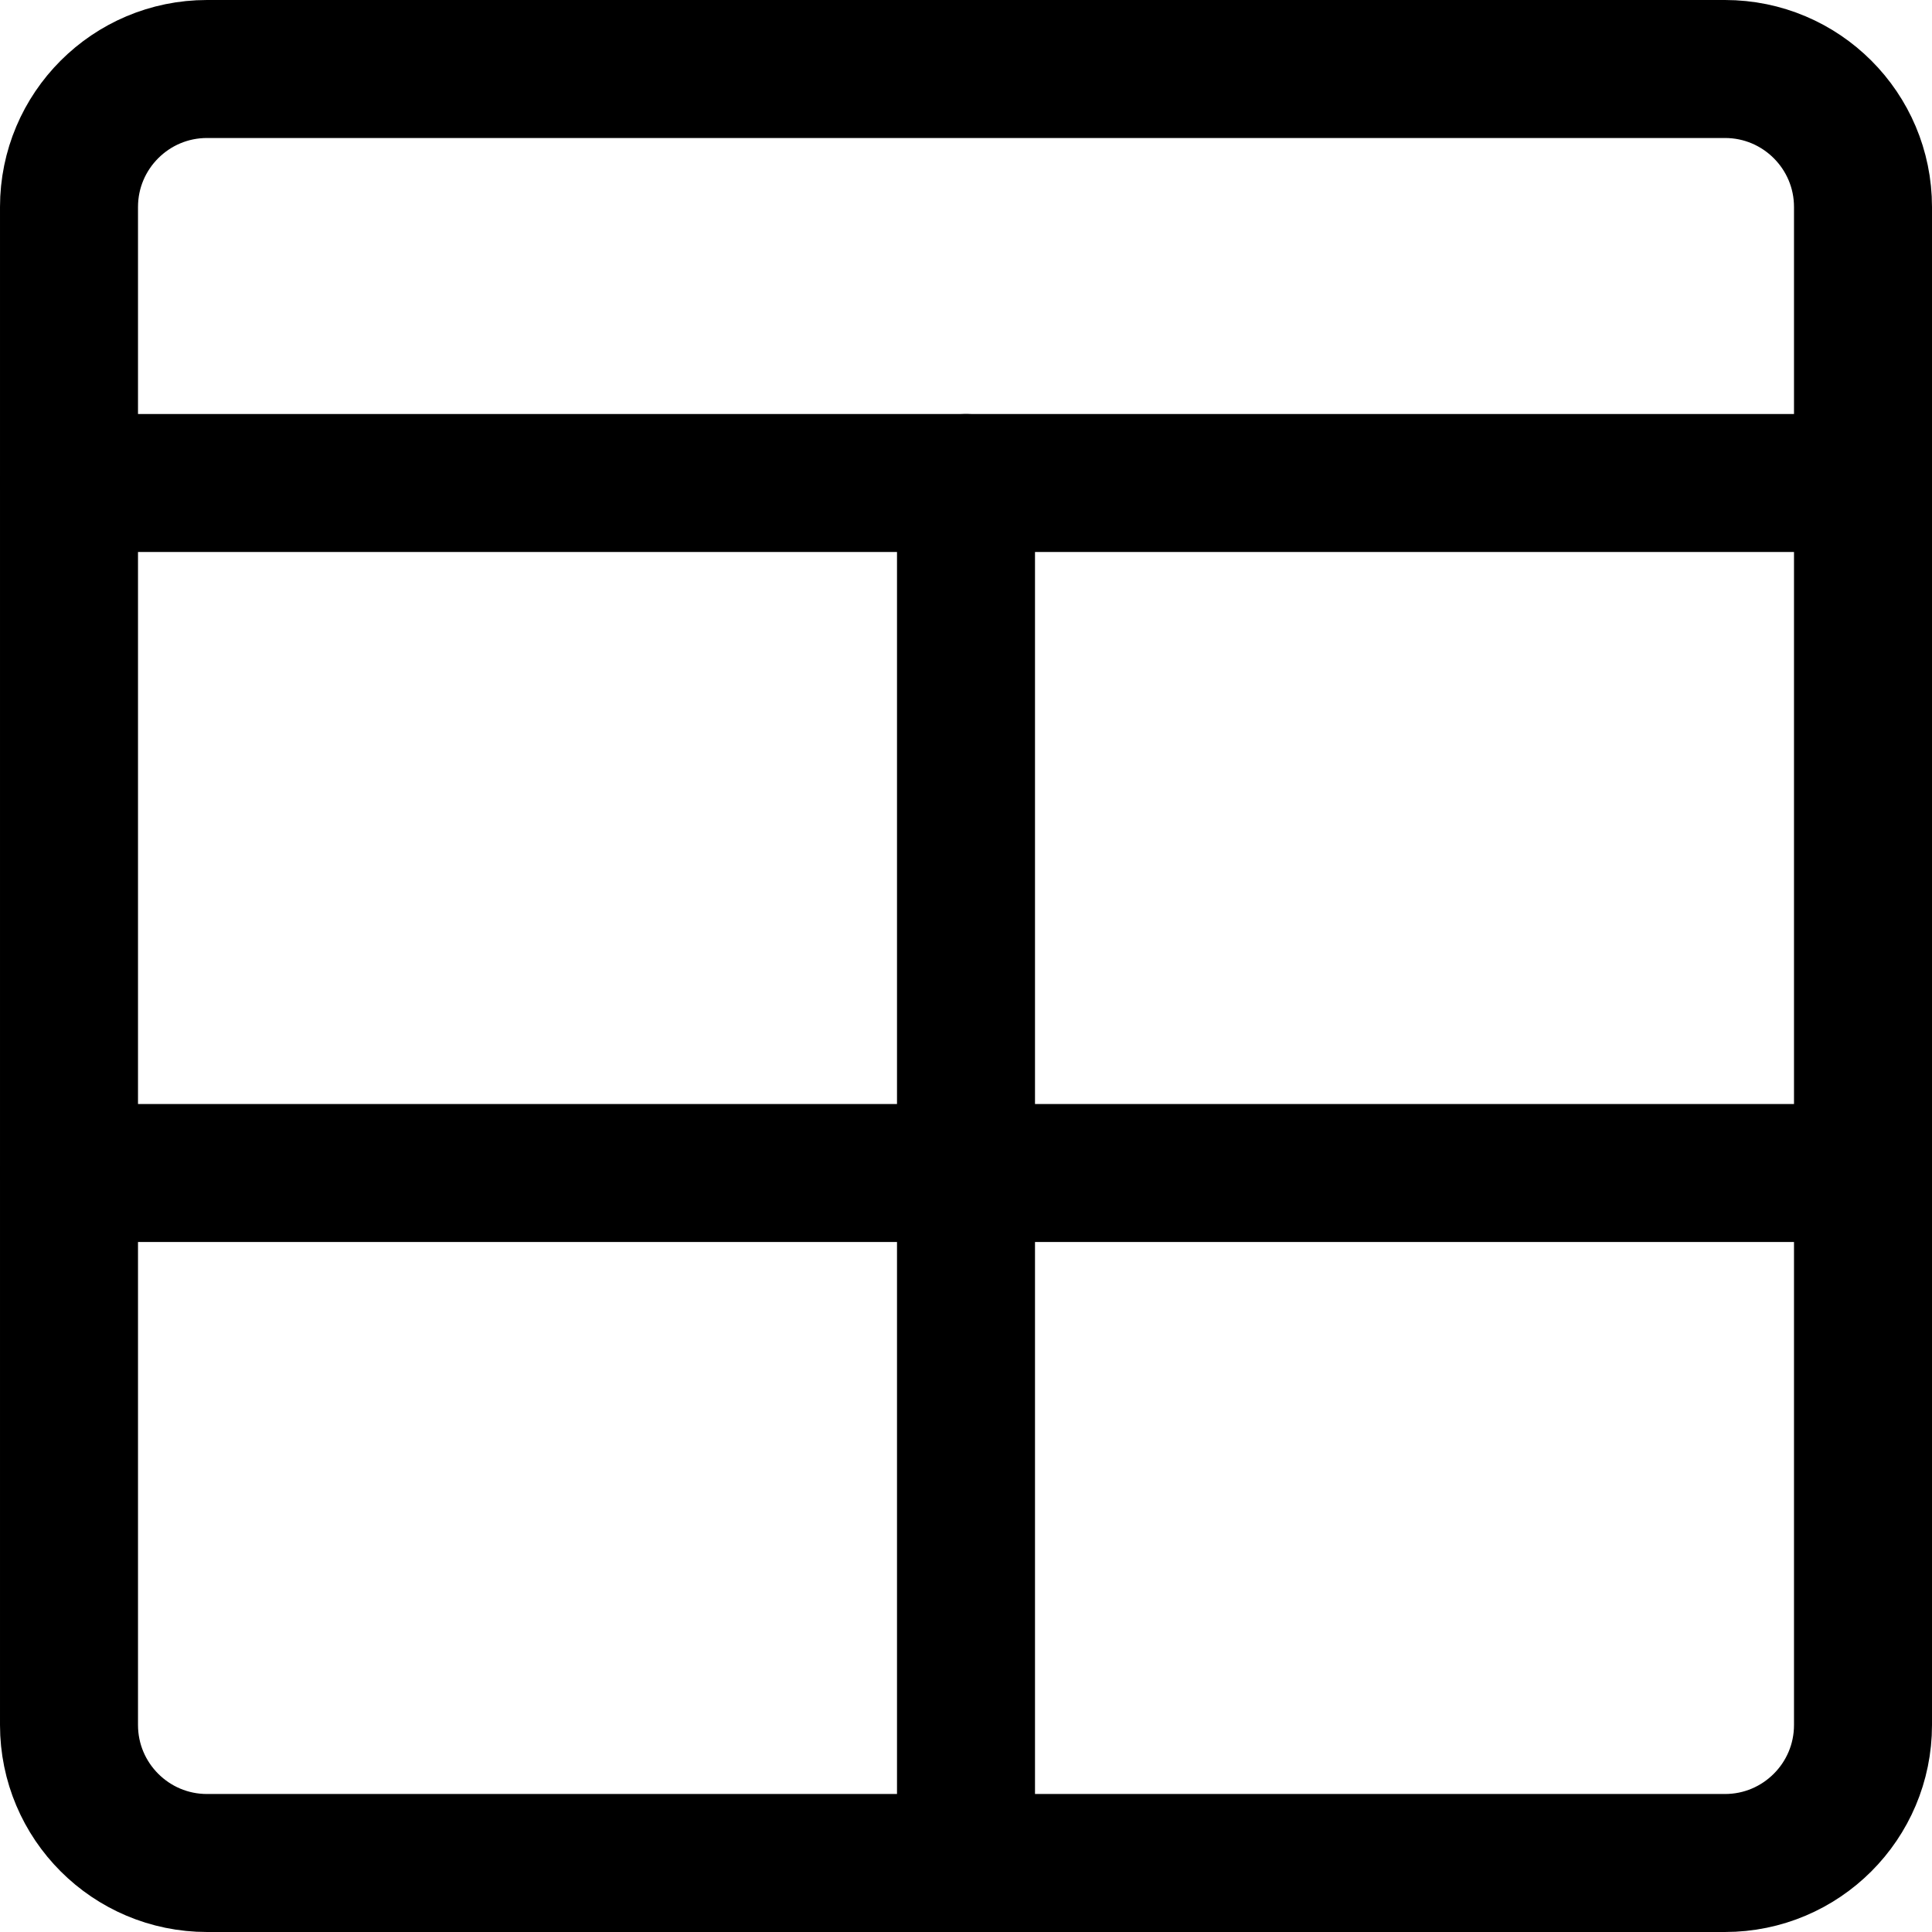 <svg xmlns="http://www.w3.org/2000/svg" fill="none" viewBox="0 0 14 14" id="Layout-Window-8--Streamline-Core"><desc>Layout Window 8 Streamline Icon: https://streamlinehq.com</desc><g id="layout-window-8--grid-header-layout-layouts-masthead"><path id="Vector" stroke="#000000" stroke-linecap="round" stroke-linejoin="round" d="M12.5 0.5h-11c-0.552 0 -1 0.448 -1 1v11c0 0.552 0.448 1 1 1h11c0.552 0 1 -0.448 1 -1v-11c0 -0.552 -0.448 -1 -1 -1Z" stroke-width="1"></path><path id="Vector_2" stroke="#000000" stroke-linecap="round" stroke-linejoin="round" d="M0.5 3.5h13" stroke-width="1"></path><path id="Vector_3" stroke="#000000" stroke-linecap="round" stroke-linejoin="round" d="M7 3.5v10" stroke-width="1"></path><path id="Vector_4" stroke="#000000" stroke-linecap="round" stroke-linejoin="round" d="M0.5 8.5h13" stroke-width="1"></path></g></svg>